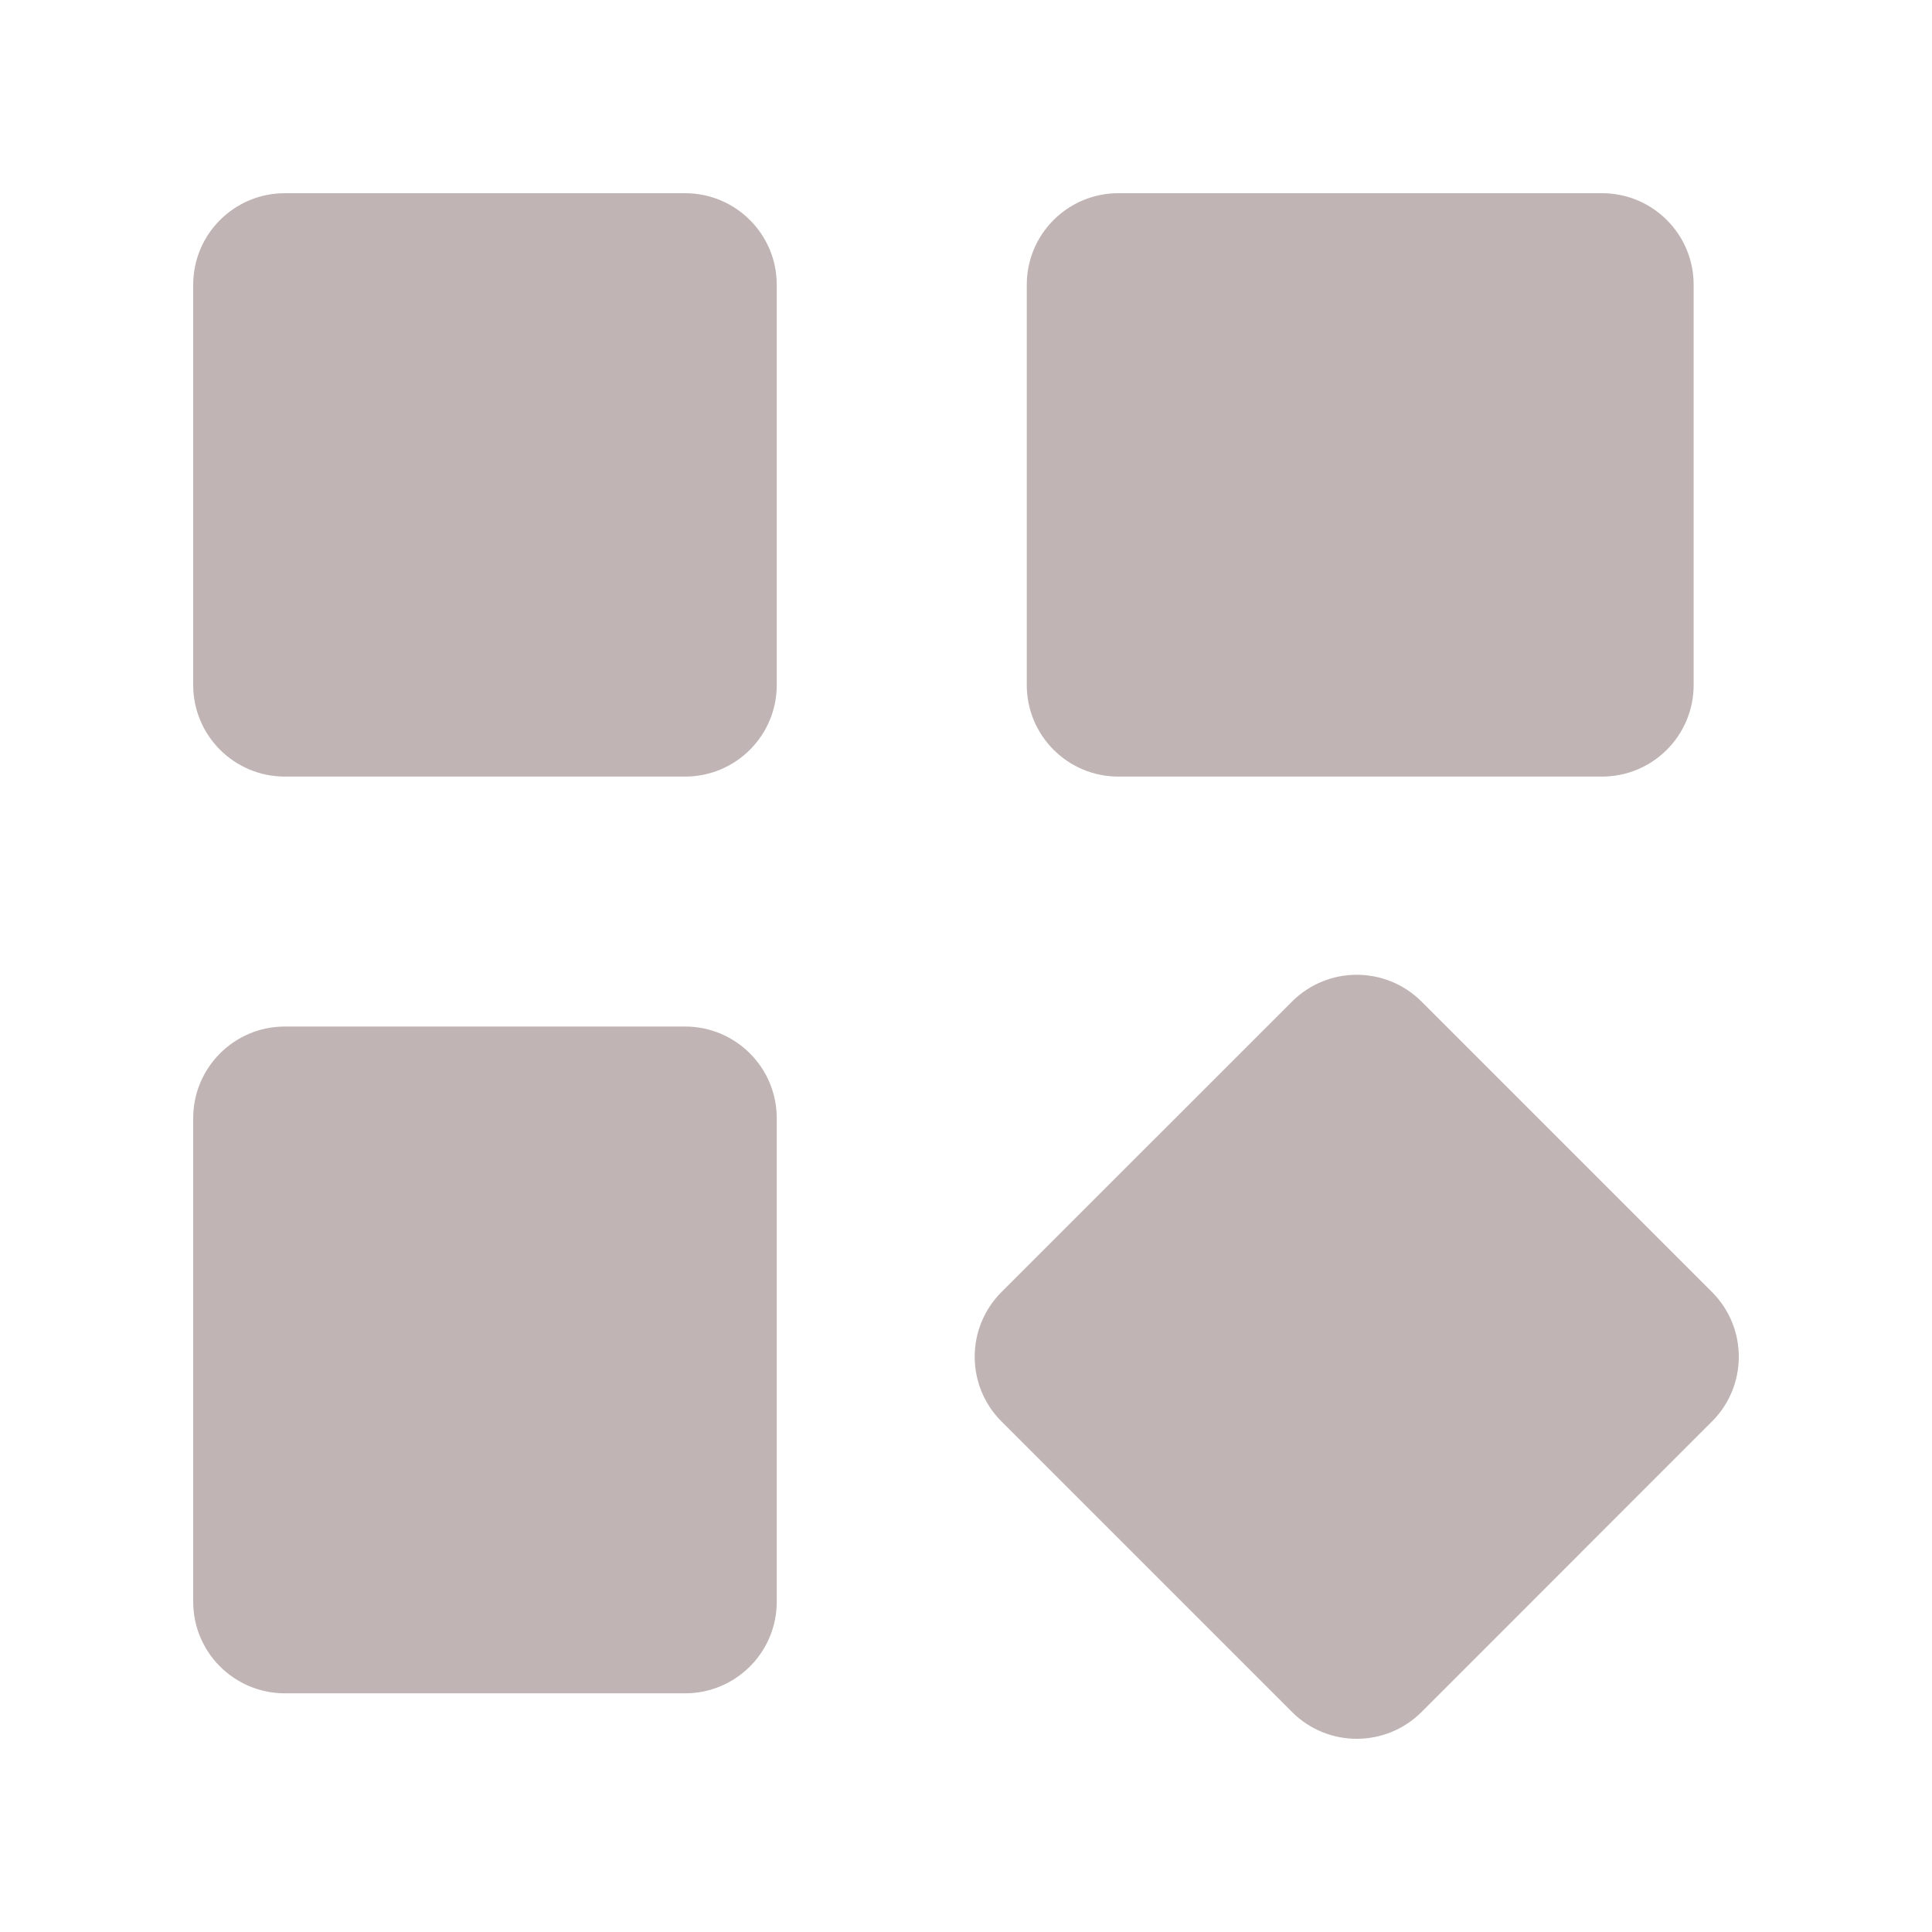 <svg width="24" height="24" viewBox="0 0 24 24" fill="none" xmlns="http://www.w3.org/2000/svg">
<path d="M2.4 3.537C2.4 2.909 2.91 2.4 3.538 2.4H8.511C9.139 2.4 9.649 2.909 9.649 3.537V8.51C9.649 9.138 9.139 9.647 8.511 9.647H3.538C2.91 9.647 2.4 9.138 2.4 8.51V3.537Z" fill="#C1B4B4"/>
<path d="M2.4 13.89C2.4 13.262 2.91 12.752 3.538 12.752H8.511C9.139 12.752 9.649 13.262 9.649 13.89V19.898C9.649 20.526 9.139 21.035 8.511 21.035H3.538C2.91 21.035 2.4 20.526 2.4 19.898V13.89Z" fill="#C1B4B4"/>
<path d="M16.05 12.442C16.494 11.998 17.214 11.998 17.659 12.442L21.267 16.05C21.711 16.494 21.711 17.214 21.267 17.658L17.659 21.267C17.214 21.711 16.494 21.711 16.05 21.267L12.441 17.658C11.997 17.214 11.997 16.494 12.441 16.05L16.05 12.442Z" fill="#C1B4B4"/>
<path d="M12.755 3.537C12.755 2.909 13.264 2.4 13.893 2.4H19.901C20.53 2.4 21.039 2.909 21.039 3.537V8.51C21.039 9.138 20.53 9.647 19.901 9.647H13.893C13.264 9.647 12.755 9.138 12.755 8.51V3.537Z" fill="#C1B4B4"/>
</svg>
